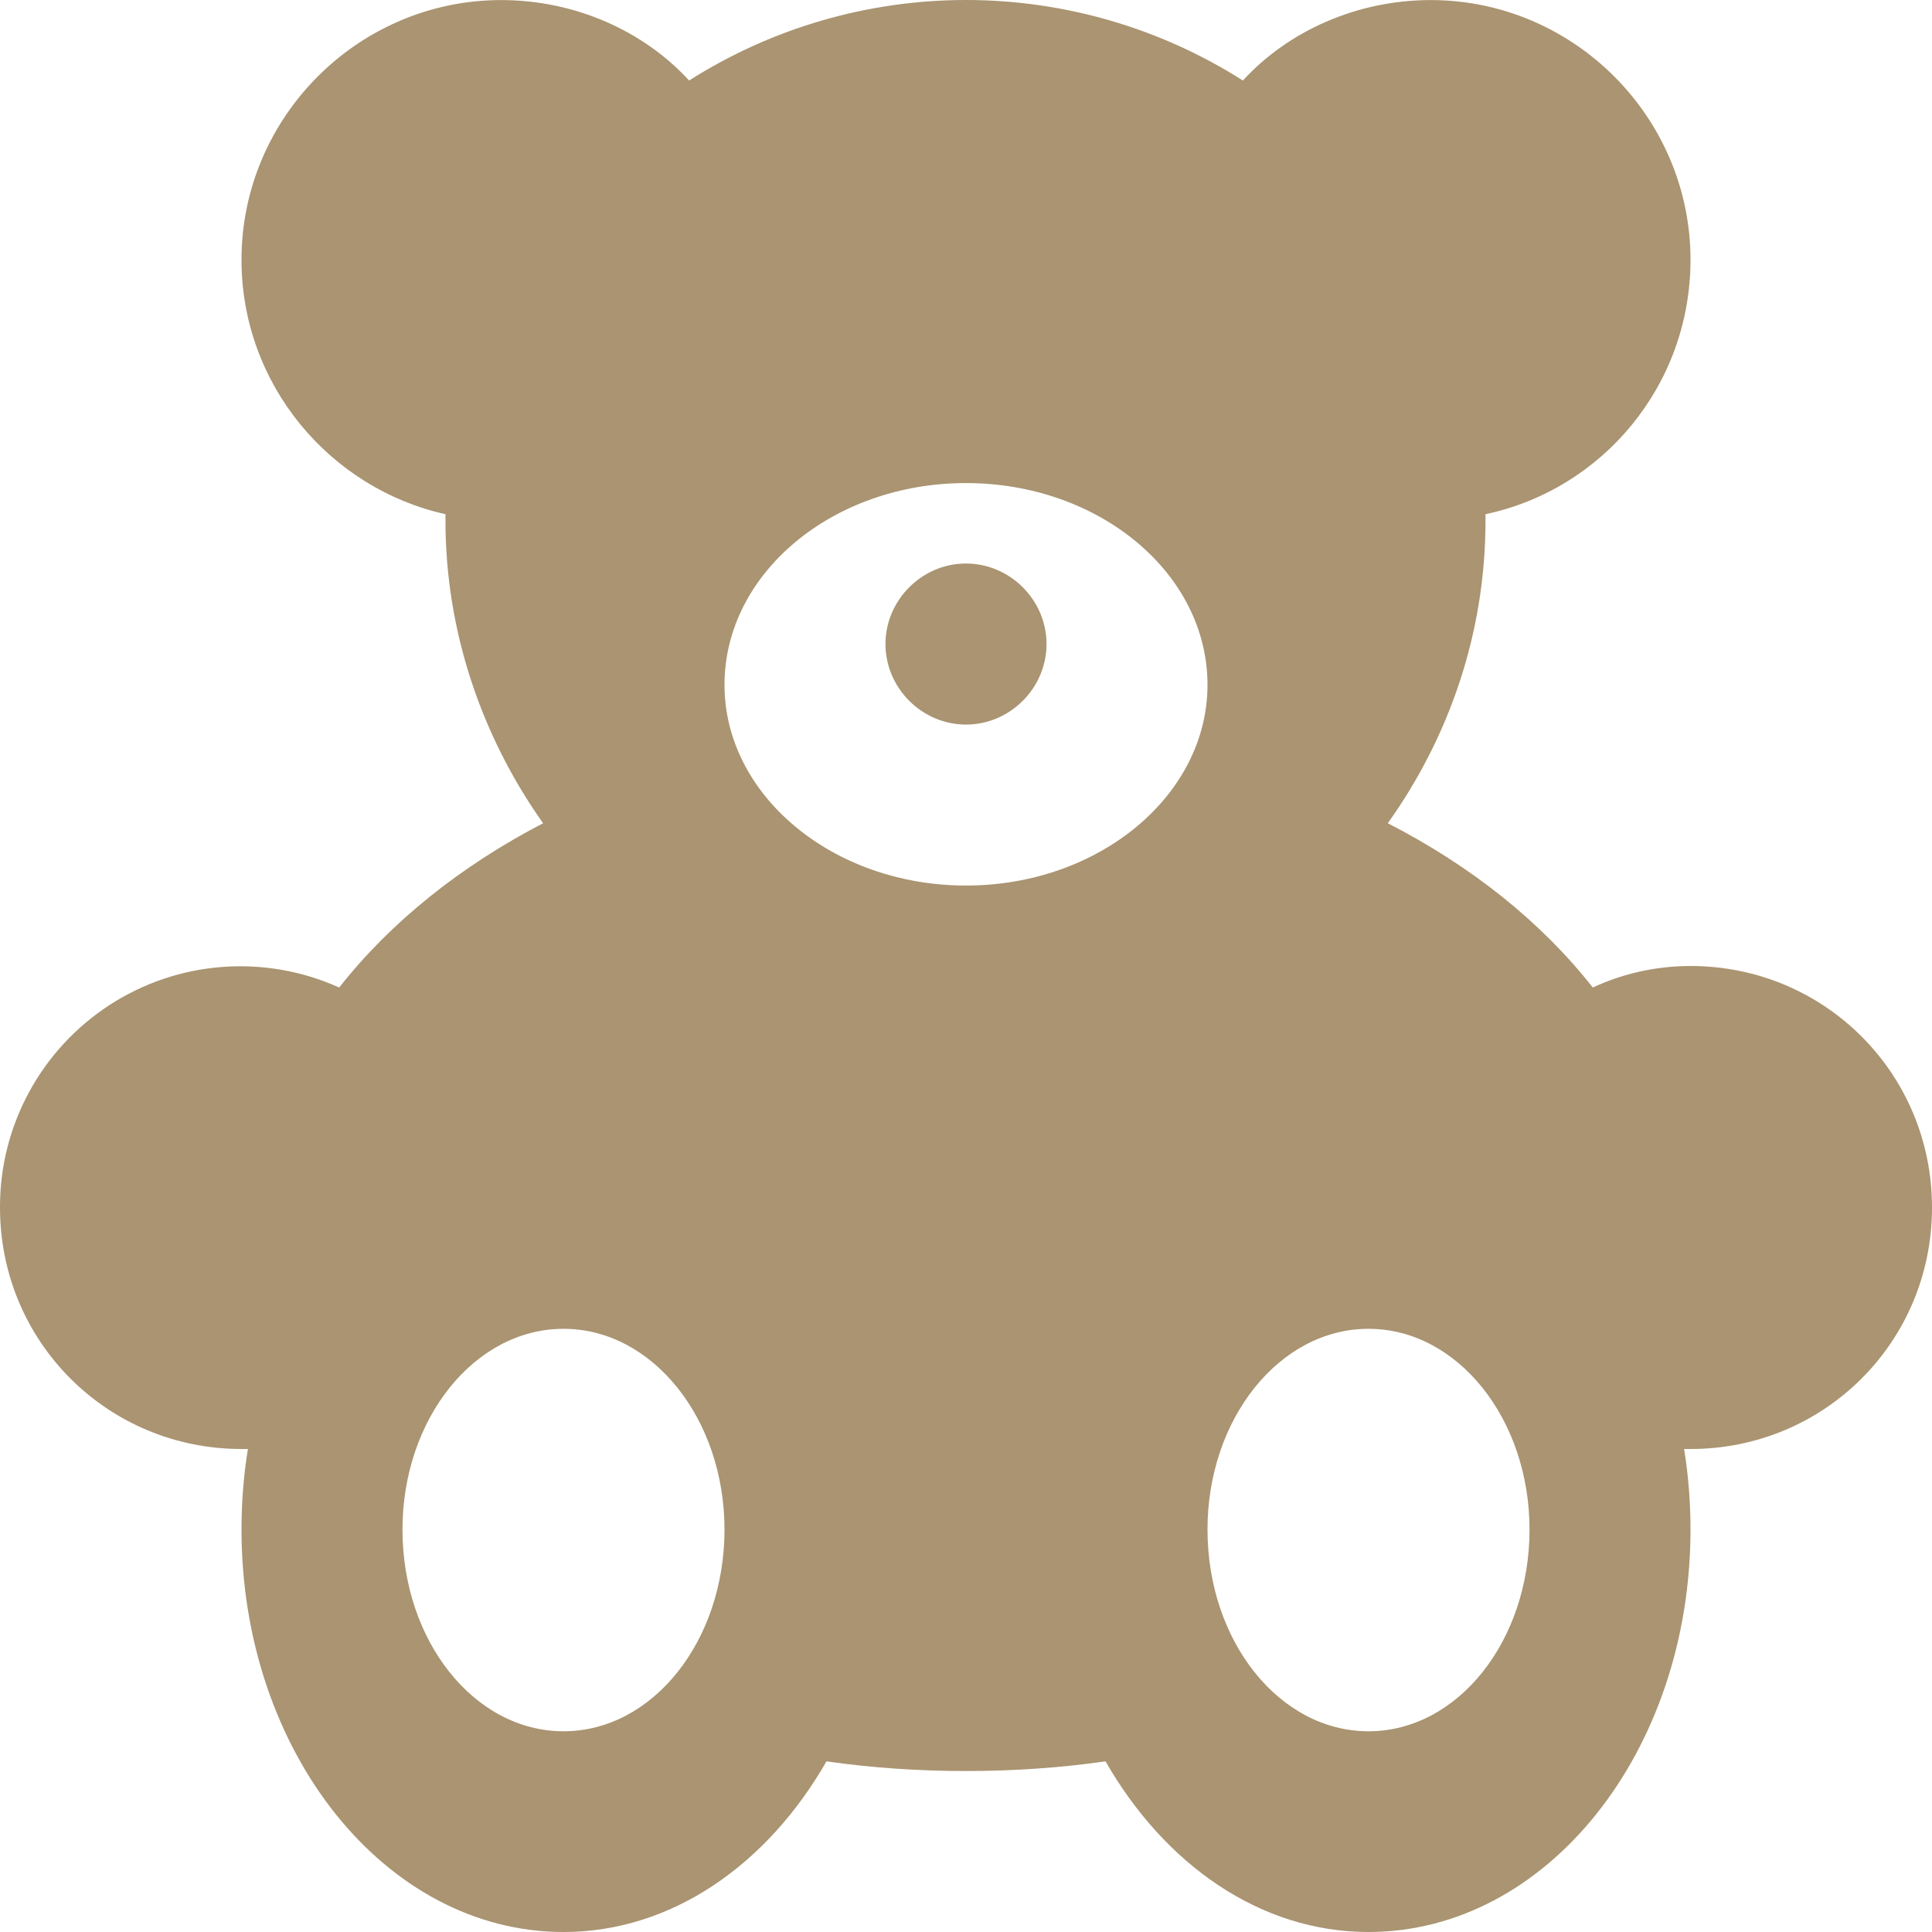 <svg width="28" height="28" viewBox="0 0 28 28" fill="none" xmlns="http://www.w3.org/2000/svg">
<path d="M19.833 25.091C18.542 25.091 17.5 23.785 17.5 22.167C17.5 20.565 18.542 19.258 19.833 19.258C21.124 19.258 22.167 20.565 22.167 22.167C22.167 23.785 21.124 25.091 19.833 25.091ZM14 12.834C12.071 12.834 10.5 11.527 10.5 9.925C10.5 8.307 12.071 7.001 14 7.001C15.929 7.001 17.5 8.307 17.5 9.925C17.5 11.527 15.929 12.834 14 12.834ZM8.167 25.091C6.876 25.091 5.833 23.785 5.833 22.167C5.833 20.565 6.876 19.258 8.167 19.258C9.458 19.258 10.5 20.565 10.5 22.167C10.5 23.785 9.458 25.091 8.167 25.091ZM14 8.167C14.638 8.167 15.167 8.696 15.167 9.334C15.167 9.972 14.638 10.501 14 10.501C13.362 10.501 12.833 9.972 12.833 9.334C12.833 8.696 13.362 8.167 14 8.167ZM24.5 14C24.002 14 23.52 14.109 23.084 14.312C22.338 13.363 21.327 12.554 20.113 11.931C21 10.687 21.529 9.178 21.529 7.545V7.452C23.224 7.094 24.5 5.585 24.5 3.765C24.5 1.696 22.804 0.001 20.736 0.001C19.662 0.001 18.667 0.452 18.013 1.167C16.814 0.405 15.421 0 14 0C12.579 0 11.186 0.405 9.987 1.167C9.333 0.452 8.338 0.001 7.264 0.001C5.196 0.001 3.5 1.696 3.5 3.765C3.5 5.569 4.776 7.078 6.456 7.452V7.545C6.456 9.178 7 10.703 7.871 11.931C6.673 12.554 5.662 13.363 4.916 14.312C4.384 14.072 3.801 13.97 3.219 14.014C2.638 14.058 2.077 14.248 1.588 14.565C1.099 14.883 0.697 15.318 0.42 15.83C0.142 16.343 -0.002 16.917 2.03479e-05 17.5C2.03479e-05 19.445 1.556 21 3.5 21H3.593C3.531 21.373 3.5 21.778 3.5 22.167C3.5 25.387 5.584 28 8.167 28C9.738 28 11.122 27.02 11.978 25.527C12.631 25.62 13.3 25.667 14 25.667C14.7 25.667 15.369 25.62 16.022 25.527C16.878 27.02 18.262 28 19.833 28C22.416 28 24.5 25.387 24.5 22.167C24.5 21.778 24.469 21.373 24.407 21H24.5C26.444 21 28 19.445 28 17.5C28 15.556 26.444 14 24.5 14Z" fill="#AA9471"/>
</svg>
